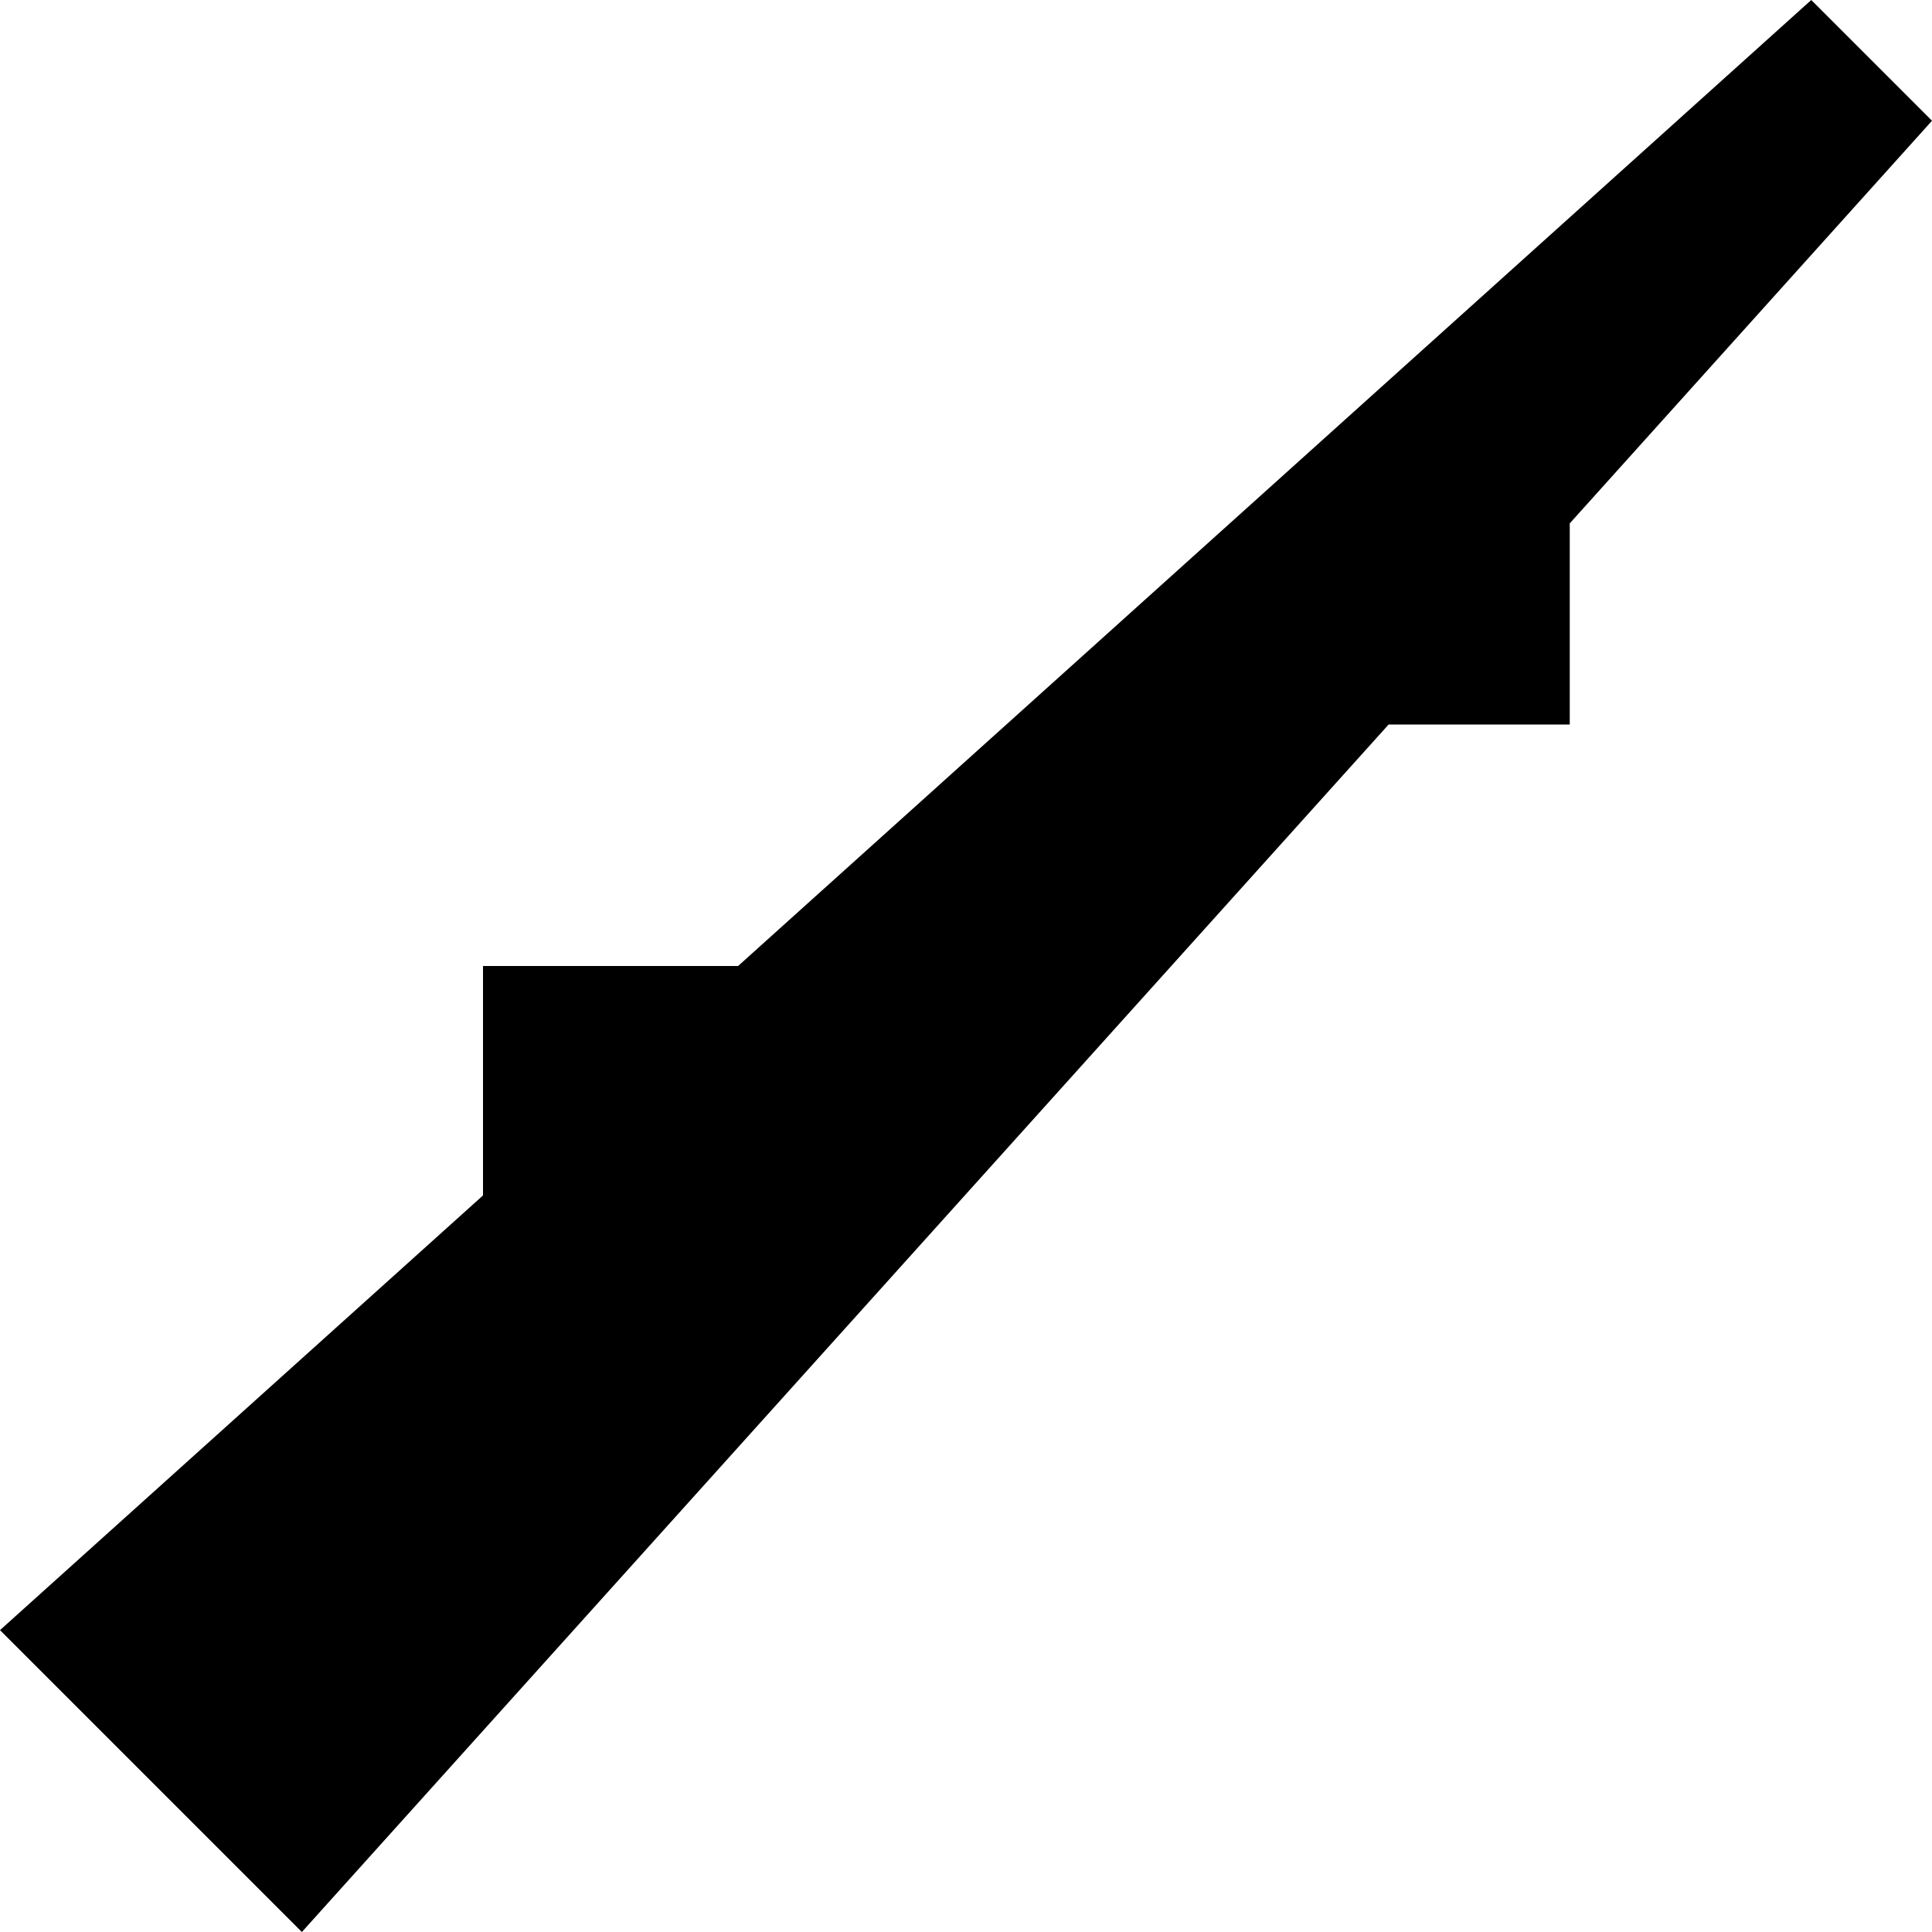 <svg xmlns="http://www.w3.org/2000/svg" viewBox="0 0 512 512"><!--! Font Awesome Pro 6.6.0 by @fontawesome - https://fontawesome.com License - https://fontawesome.com/license (Commercial License) Copyright 2024 Fonticons, Inc. --><path d="M80 512L0 432 128 316.8l0-60.8 67.6 0L480 0l32 32L416 138.7l0 53.3-48 0L80 512z"/></svg>
